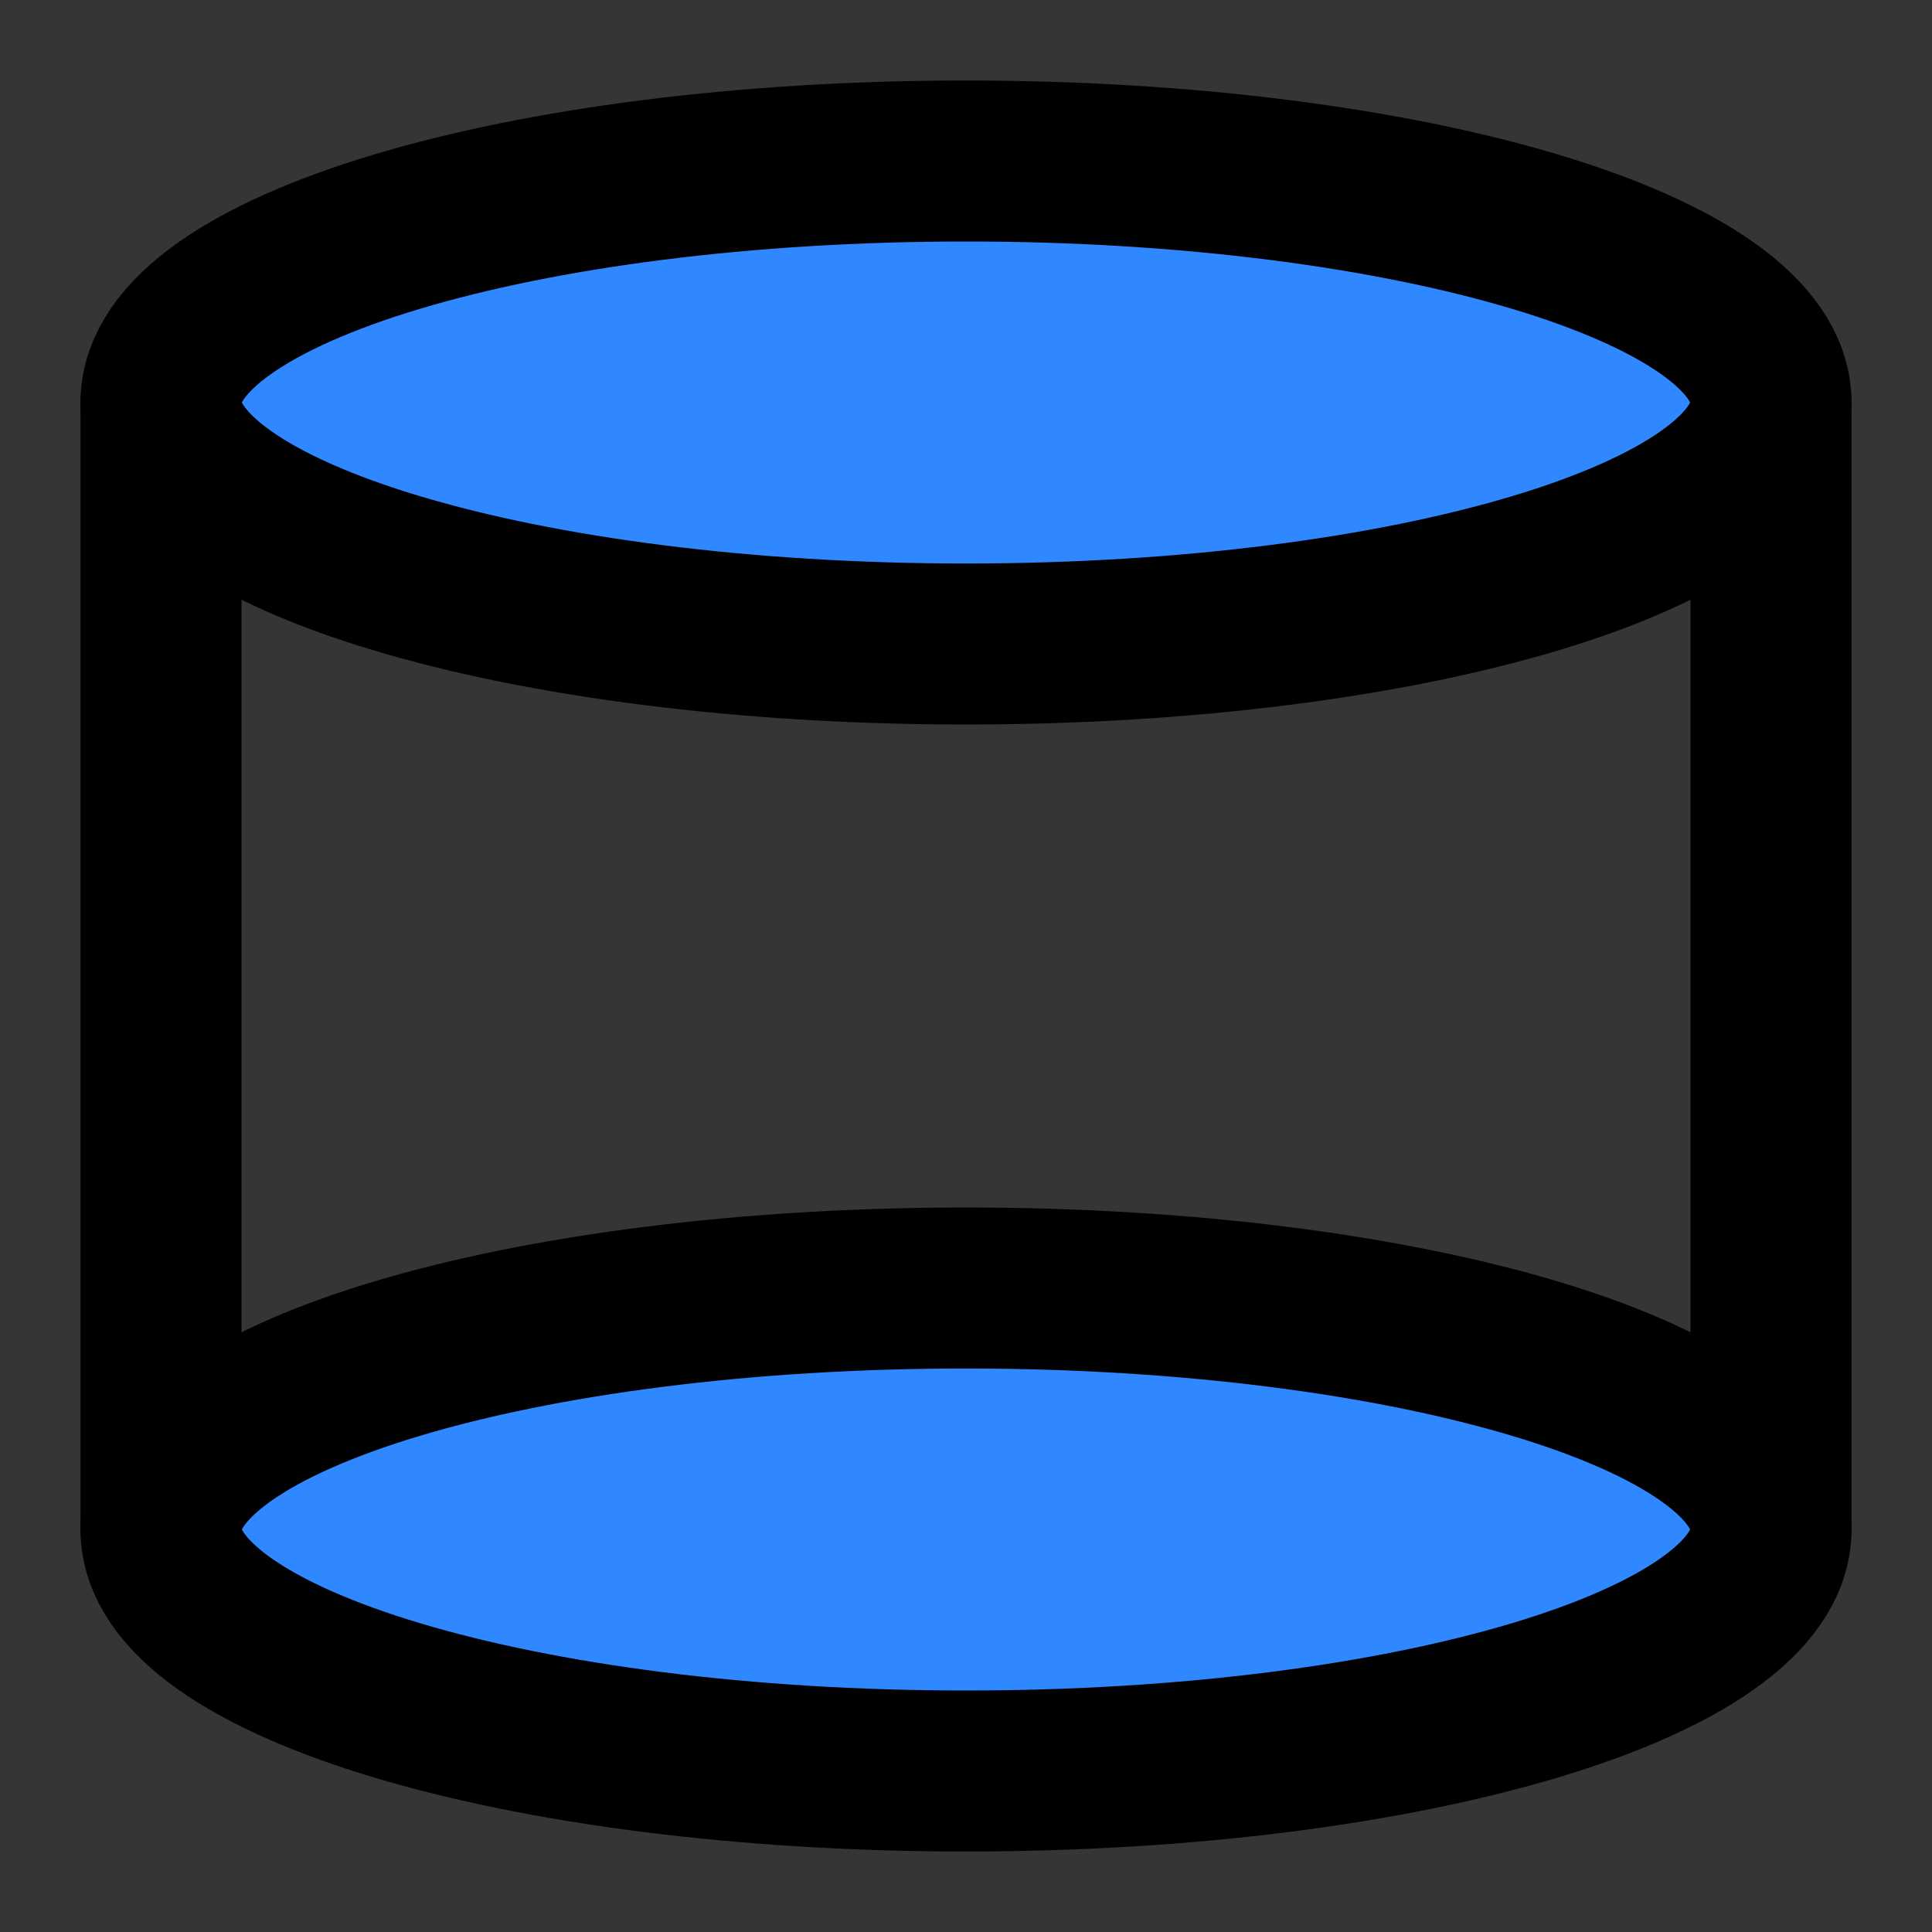 <?xml version="1.0" encoding="utf-8"?>
<svg width="800px" height="800px" viewBox="0 0 48 48" fill="none" xmlns="http://www.w3.org/2000/svg">
<rect x="0" y="0" width="48" height="48" fill="#333333" stroke="none"/>
<rect width="48" height="48" fill="white" fill-opacity="0.01"/>
<path d="M44 10C44 13.314 35.046 16 24 16C12.954 16 4 13.314 4 10C4 6.686 12.954 4 24 4C35.046 4 44 6.686 44 10Z" fill="#2F88FF" stroke="#000000" stroke-width="4" stroke-linecap="round" stroke-linejoin="round"/>
<path d="M44 38C44 41.314 35.046 44 24 44C12.954 44 4 41.314 4 38C4 34.686 12.954 32 24 32C35.046 32 44 34.686 44 38Z" fill="#2F88FF" stroke="#000000" stroke-width="4" stroke-linecap="round" stroke-linejoin="round"/>
<path d="M44 10V38" stroke="#000000" stroke-width="4" stroke-linecap="round" stroke-linejoin="round"/>
<path d="M4 10V38" stroke="#000000" stroke-width="4" stroke-linecap="round" stroke-linejoin="round"/>
</svg>